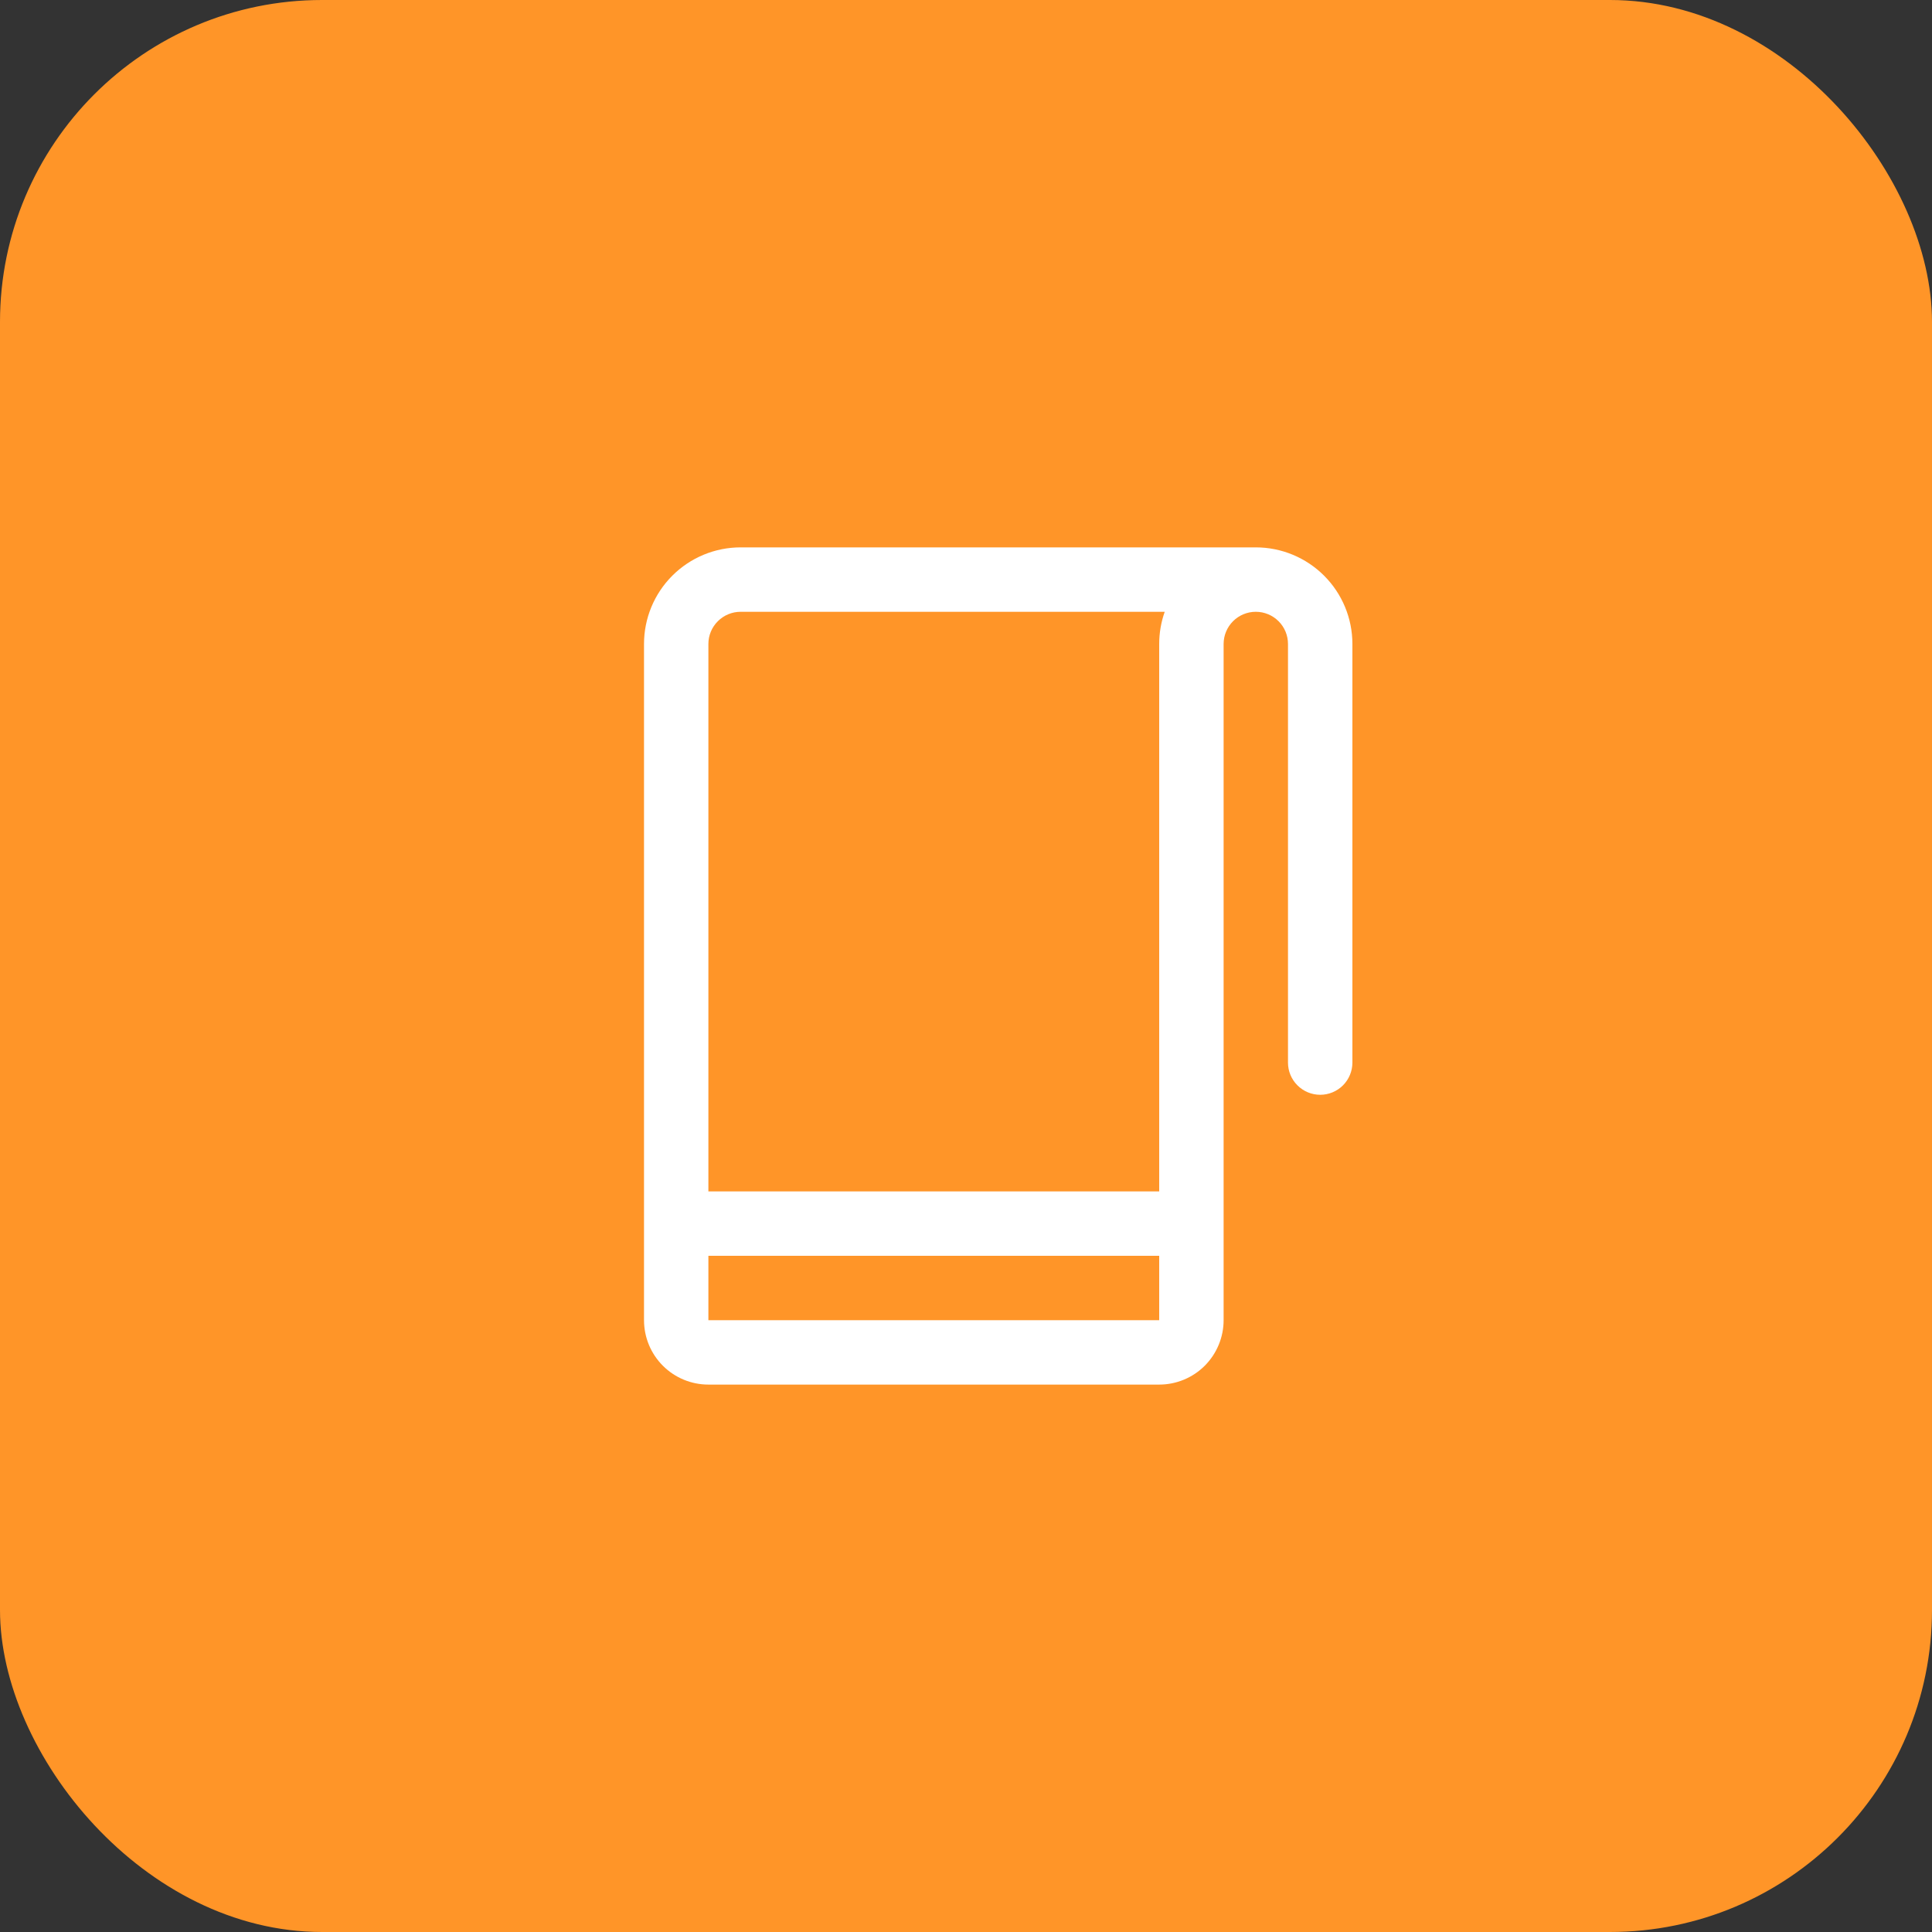 <?xml version="1.0" encoding="UTF-8"?> <svg xmlns="http://www.w3.org/2000/svg" width="50" height="50" viewBox="0 0 50 50" fill="none"><rect x="0" y="0" width="50" height="50" fill="#333333" stroke="none"/><rect width="50" height="50" rx="8.333" fill="#FF9528"></rect><path d="M32.5 14.166H19.167C18.504 14.166 17.868 14.43 17.399 14.899C16.93 15.368 16.667 16.003 16.667 16.666V34.166C16.667 34.608 16.842 35.032 17.155 35.345C17.468 35.658 17.891 35.833 18.333 35.833H30C30.442 35.833 30.866 35.658 31.179 35.345C31.491 35.032 31.667 34.608 31.667 34.166V16.666C31.667 16.445 31.755 16.233 31.911 16.077C32.067 15.921 32.279 15.833 32.5 15.833C32.721 15.833 32.933 15.921 33.089 16.077C33.246 16.233 33.333 16.445 33.333 16.666V27.5C33.333 27.721 33.421 27.933 33.578 28.089C33.734 28.245 33.946 28.333 34.167 28.333C34.388 28.333 34.6 28.245 34.756 28.089C34.912 27.933 35 27.721 35 27.5V16.666C35 16.003 34.737 15.368 34.268 14.899C33.799 14.43 33.163 14.166 32.5 14.166ZM19.167 15.833H30.143C30.048 16.101 30 16.383 30 16.666V30.833H18.333V16.666C18.333 16.445 18.421 16.233 18.578 16.077C18.734 15.921 18.946 15.833 19.167 15.833ZM18.333 34.166V32.5H30V34.166H18.333Z" fill="white"></path></svg> 